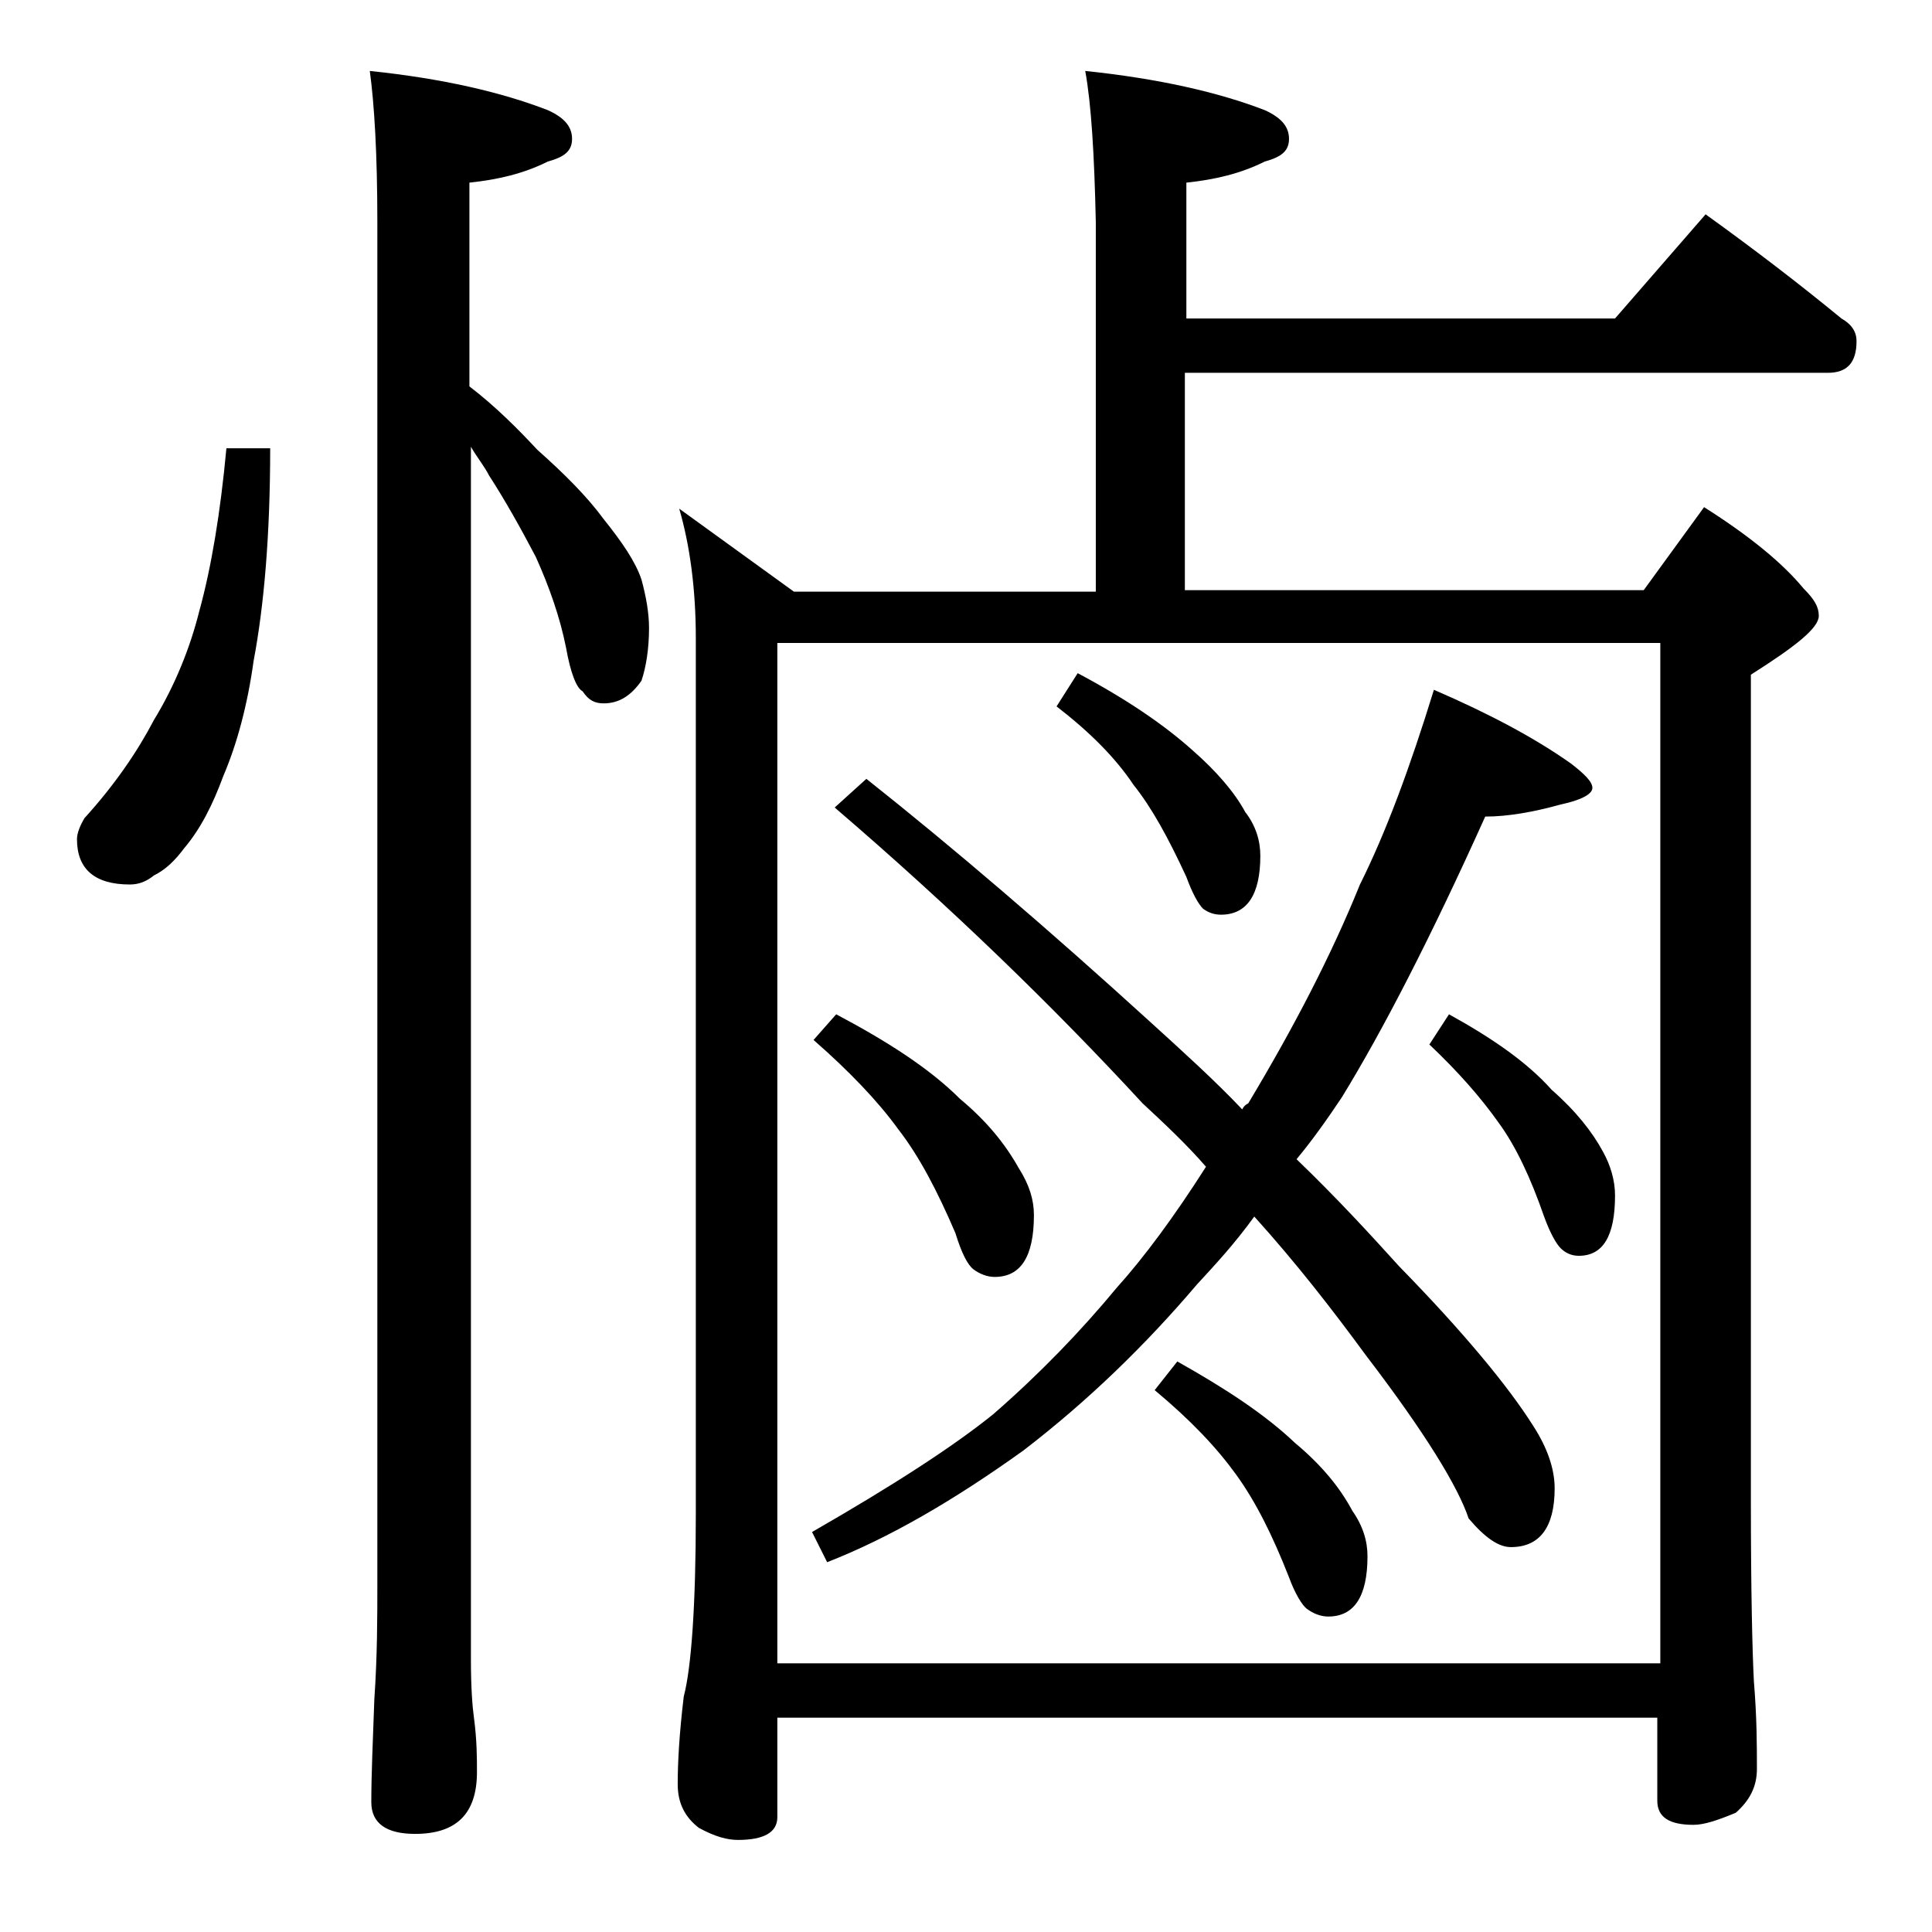 <?xml version="1.0" encoding="utf-8"?>
<!-- Generator: Adobe Illustrator 18.0.0, SVG Export Plug-In . SVG Version: 6.00 Build 0)  -->
<!DOCTYPE svg PUBLIC "-//W3C//DTD SVG 1.1//EN" "http://www.w3.org/Graphics/SVG/1.1/DTD/svg11.dtd">
<svg version="1.1" id="Layer_1" xmlns="http://www.w3.org/2000/svg" xmlns:xlink="http://www.w3.org/1999/xlink" x="0px" y="0px"
	 viewBox="0 0 128 128" enable-background="new 0 0 128 128" xml:space="preserve">
<path d="M15,29.7h2.9c0,5.7-0.4,10.4-1.1,14.1c-0.4,2.9-1.1,5.5-2,7.6c-0.7,1.9-1.5,3.5-2.6,4.8c-0.6,0.8-1.2,1.4-2,1.8
	c-0.5,0.4-1,0.6-1.6,0.6c-2.3,0-3.5-1-3.5-3c0-0.4,0.2-0.9,0.5-1.4c2-2.2,3.5-4.4,4.6-6.5c1.4-2.3,2.4-4.8,3-7.2
	C14,37.6,14.6,34,15,29.7z M24.5,4.7c4.8,0.5,8.7,1.4,11.8,2.6c1.1,0.5,1.6,1.1,1.6,1.9s-0.5,1.2-1.6,1.5c-1.6,0.8-3.3,1.2-5.2,1.4
	v13.5c1.7,1.3,3.2,2.8,4.5,4.2c1.8,1.6,3.3,3.1,4.4,4.6c1.2,1.5,2.1,2.8,2.5,4c0.3,1.1,0.5,2.2,0.5,3.2c0,1.4-0.2,2.6-0.5,3.5
	c-0.7,1-1.5,1.5-2.5,1.5c-0.6,0-1-0.2-1.4-0.8c-0.4-0.2-0.8-1.2-1.1-2.9c-0.4-2-1.1-4-2-6c-1-1.9-2-3.7-3.1-5.4
	c-0.3-0.6-0.8-1.2-1.2-1.9v80.4c0,1.8,0.1,3.1,0.2,3.8c0.2,1.5,0.2,2.7,0.2,3.6c0,2.8-1.4,4.1-4.1,4.1c-1.9,0-2.9-0.7-2.9-2.1
	c0-1.8,0.1-4,0.2-6.8c0.2-2.9,0.2-5.5,0.2-7.6V14.7C25,10.2,24.8,6.9,24.5,4.7z M71.9,4.7c4.8,0.5,8.8,1.4,11.9,2.6
	c1.1,0.5,1.6,1.1,1.6,1.9s-0.5,1.2-1.6,1.5c-1.6,0.8-3.3,1.2-5.2,1.4v9h28.4l6-6.9c3.2,2.3,6.2,4.6,9,6.9c0.7,0.4,1,0.9,1,1.5
	c0,1.4-0.6,2.1-1.9,2.1H78.5v14.4h30.4l4-5.5c3,1.9,5.2,3.7,6.6,5.4c0.7,0.7,1,1.2,1,1.8c0,0.8-1.5,2-4.5,3.9v54.6
	c0,6.2,0.1,10.2,0.2,12.1c0.2,2.4,0.2,4.3,0.2,5.8c0,1.2-0.5,2.1-1.4,2.9c-1.2,0.5-2.1,0.8-2.8,0.8c-1.6,0-2.4-0.5-2.4-1.6v-5.5
	H51.5v6.6c0,1-0.9,1.5-2.6,1.5c-0.7,0-1.5-0.2-2.6-0.8c-0.9-0.7-1.4-1.6-1.4-2.9c0-1.4,0.1-3.3,0.4-5.8c0.5-1.9,0.8-6,0.8-12.1v-58
	c0-3.3-0.4-6.2-1.1-8.6l7.6,5.5h20V14.7C72.5,10.2,72.3,6.9,71.9,4.7z M51.5,110.2H110V42.6H51.5V110.2z M95,45.7
	c3.7,1.6,6.7,3.2,9.1,4.9c0.9,0.7,1.4,1.2,1.4,1.6c0,0.4-0.7,0.8-2.1,1.1c-1.8,0.5-3.5,0.8-5,0.8c-3.6,8-6.8,14.2-9.5,18.6
	c-1,1.5-2,2.9-3,4.1c2.7,2.6,4.9,5,6.8,7.1c4.2,4.3,7.2,7.9,8.9,10.6c0.9,1.4,1.4,2.8,1.4,4.1c0,2.6-1,3.9-2.9,3.9
	c-0.8,0-1.7-0.6-2.8-1.9c-0.7-2.1-2.9-5.7-6.8-10.8c-2.2-3-4.6-6.1-7.4-9.2c-1.3,1.8-2.6,3.2-3.8,4.5c-3.4,4-7.2,7.7-11.5,11
	c-4.6,3.3-8.9,5.8-13,7.4l-1-2c5.4-3.1,9.4-5.7,12-7.8c3.1-2.7,5.8-5.5,8.2-8.4c1.8-2,3.8-4.7,5.9-8c-1.3-1.5-2.8-2.9-4.2-4.2
	c-5.9-6.4-12.7-13-20.4-19.6l2.1-1.9c5.8,4.6,12.1,10,18.8,16.1c2.2,2,4.3,3.9,6.1,5.8c0.1-0.2,0.2-0.3,0.4-0.4
	c3-5,5.5-9.8,7.4-14.5C91.8,55.2,93.4,50.9,95,45.7z M55.4,67.2c3.4,1.8,6.2,3.6,8.2,5.6c1.8,1.5,3,3,3.9,4.6c0.7,1.1,1,2.1,1,3.1
	c0,2.8-0.9,4.1-2.6,4.1c-0.5,0-1-0.2-1.4-0.5c-0.4-0.3-0.8-1.1-1.2-2.4c-1.2-2.8-2.4-5.1-3.8-6.9c-1.3-1.8-3.2-3.8-5.6-5.9
	L55.4,67.2z M71.4,44.6c3.2,1.7,5.7,3.4,7.6,5.1c1.6,1.4,2.8,2.8,3.5,4.1c0.7,0.9,1,1.9,1,2.9c0,2.6-0.9,3.9-2.6,3.9
	c-0.4,0-0.8-0.1-1.2-0.4c-0.3-0.3-0.7-1-1.1-2.1c-1.2-2.6-2.3-4.6-3.5-6.1c-1.2-1.8-2.9-3.5-5.1-5.2L71.4,44.6z M78,90.2
	c3.2,1.8,5.8,3.5,7.8,5.4c1.8,1.5,3,3,3.8,4.5c0.7,1,1,2,1,3c0,2.7-0.9,4-2.6,4c-0.5,0-1-0.2-1.4-0.5c-0.3-0.2-0.8-1-1.2-2.1
	c-1.1-2.8-2.2-5-3.5-6.8s-3-3.6-5.4-5.6L78,90.2z M96,67.2c2.9,1.6,5.2,3.2,6.8,5c1.6,1.4,2.7,2.8,3.4,4.1c0.5,0.9,0.8,1.9,0.8,2.9
	c0,2.7-0.8,4-2.4,4c-0.5,0-0.9-0.2-1.2-0.5c-0.3-0.3-0.7-1-1.1-2.1c-0.9-2.6-1.9-4.7-3-6.2c-1.2-1.7-2.7-3.4-4.6-5.2L96,67.2z"/>
</svg>

